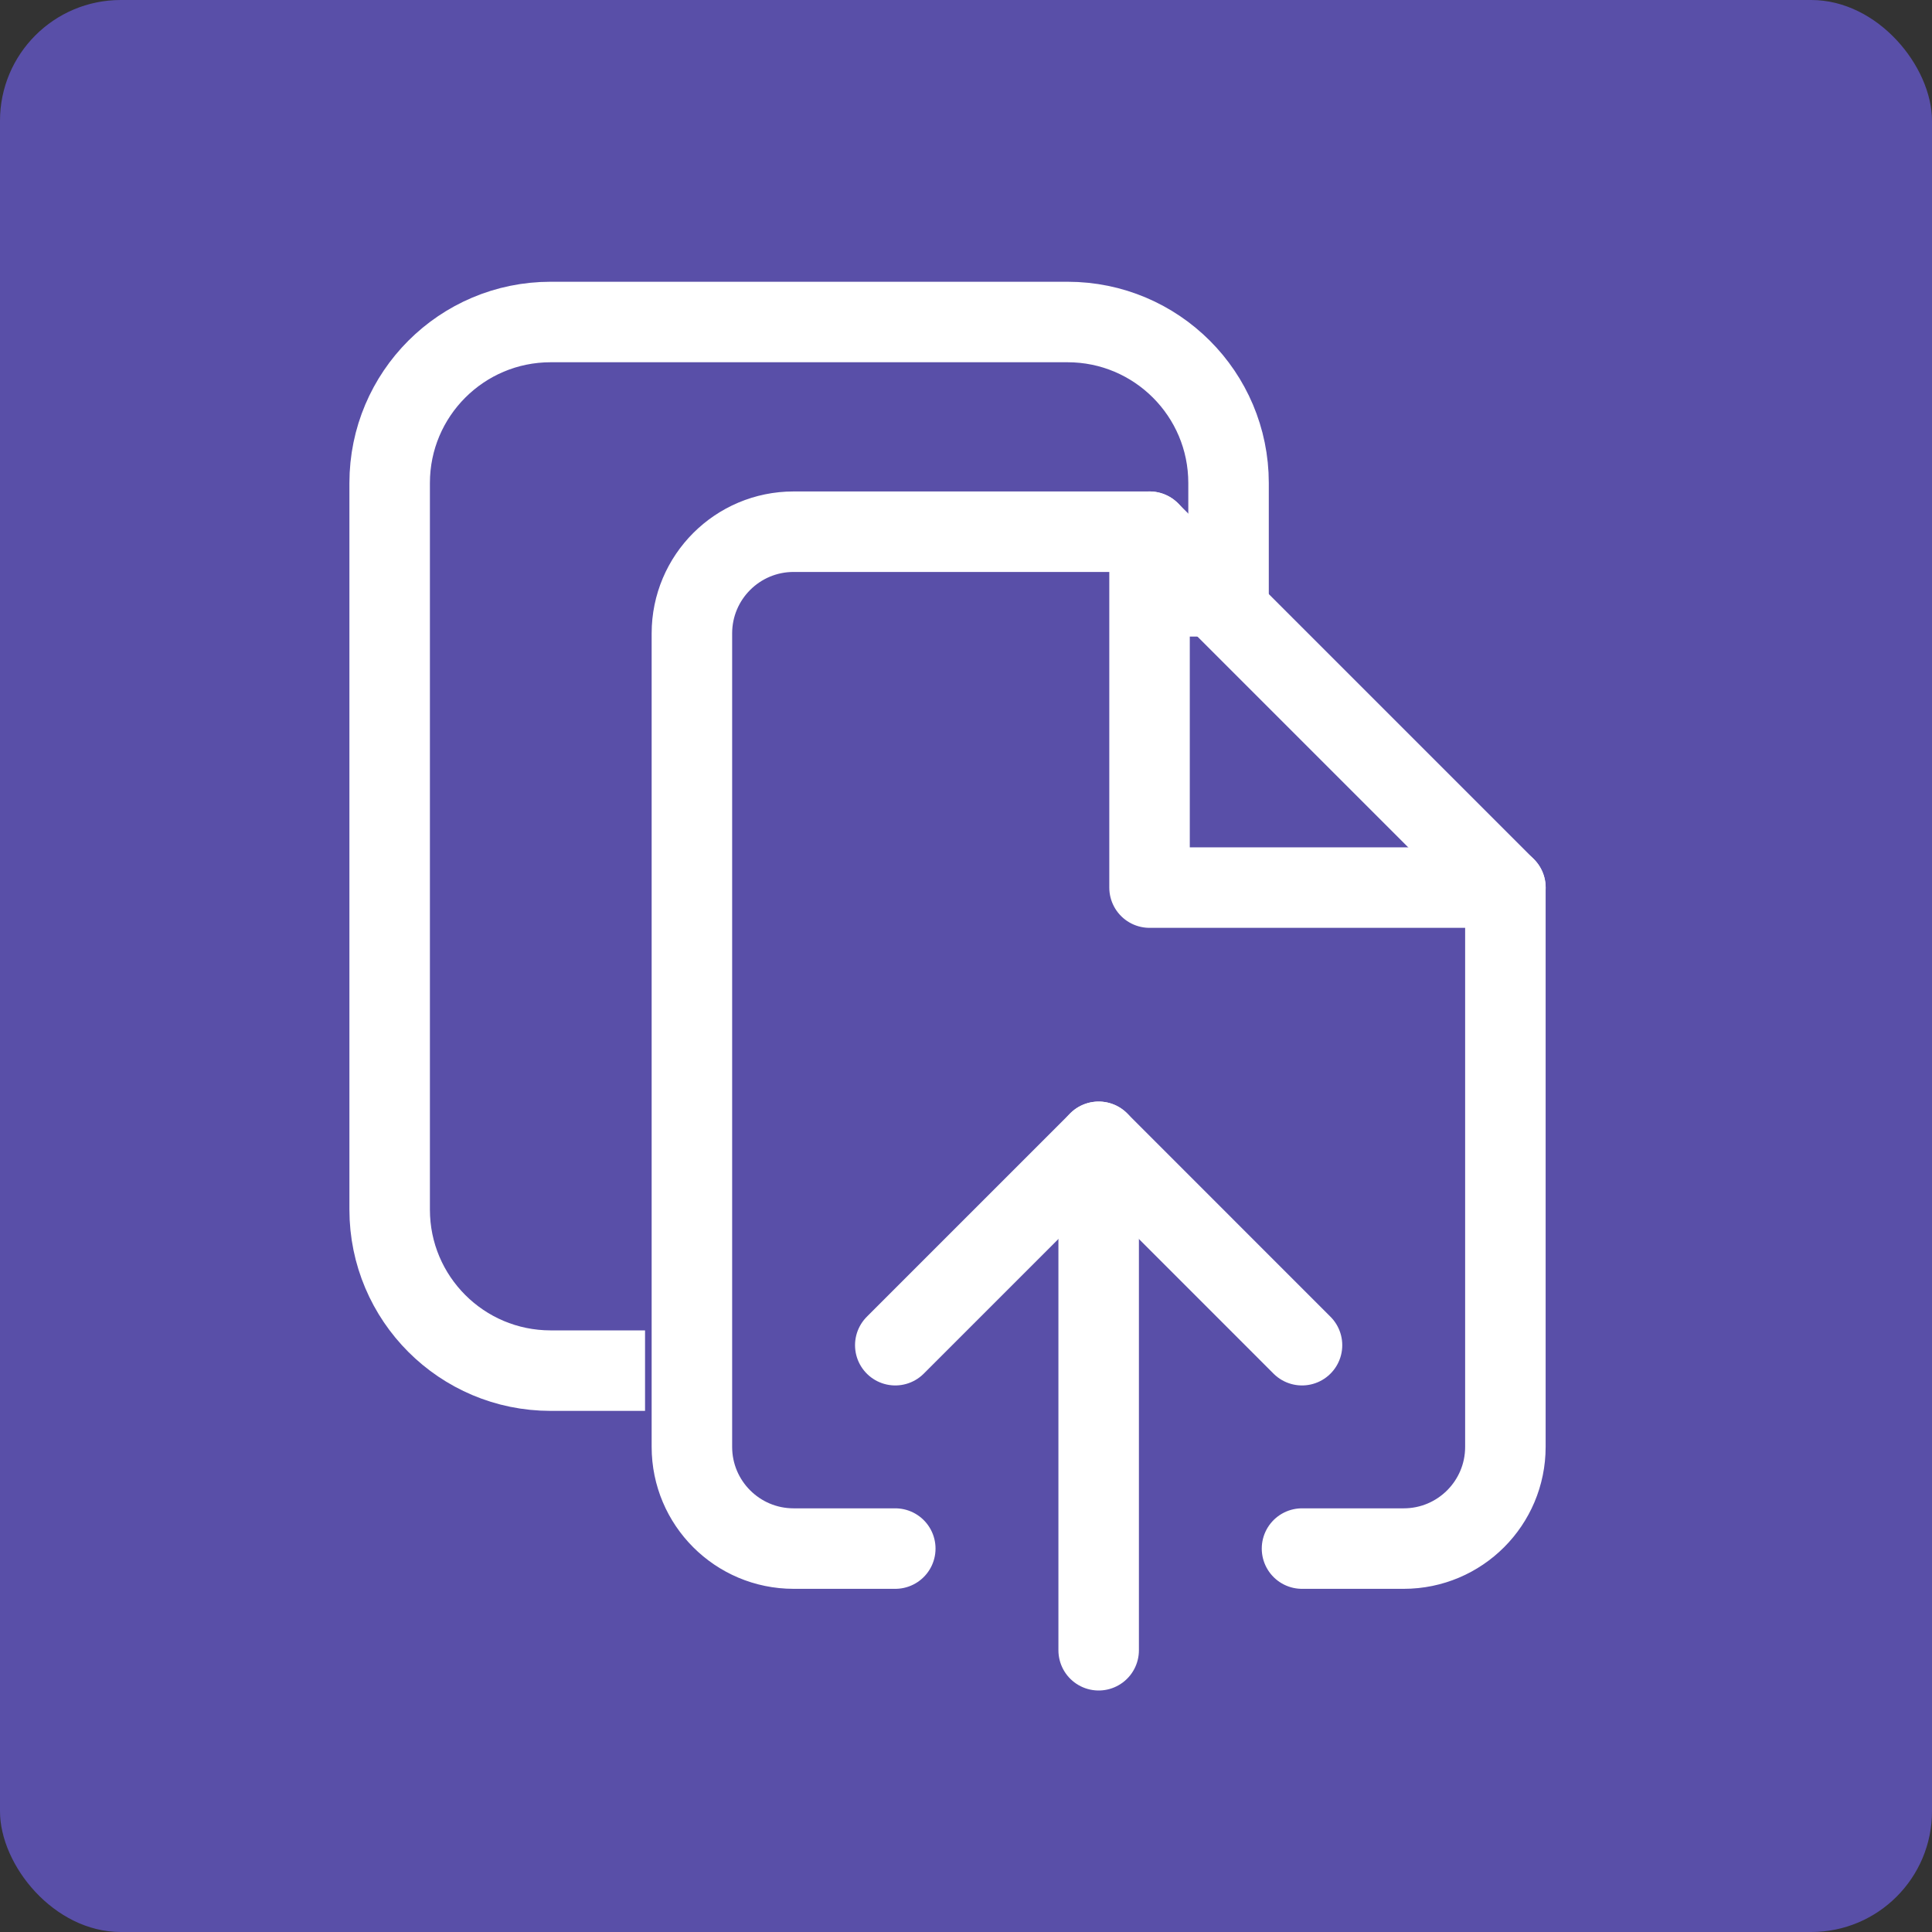 <svg width="48" height="48" viewBox="0 0 48 48" fill="none" xmlns="http://www.w3.org/2000/svg">
<rect x="0" y="0" width="48" height="48" fill="#333333" stroke="none"/>
<rect width="48" height="48" rx="3" fill="#594FA8"/>
<path d="M16.026 34.053H13.681C11.472 34.053 9.681 32.262 9.681 30.053V12C9.681 9.791 11.472 8 13.681 8H26.523C28.732 8 30.523 9.791 30.523 12V15.816" stroke="white" stroke-width="2"/>
<path d="M32.348 38.474H34.875C36.27 38.474 37.401 37.343 37.401 35.947V22.052L28.559 13.21H19.717C18.322 13.21 17.19 14.341 17.19 15.737V35.947C17.19 37.343 18.322 38.474 19.717 38.474H22.243" stroke="white" stroke-width="2" stroke-linecap="round" stroke-linejoin="round"/>
<path d="M27.296 41V28.368" stroke="white" stroke-width="2" stroke-linecap="round" stroke-linejoin="round"/>
<path d="M22.243 33.421L27.296 28.368L32.348 33.421" stroke="white" stroke-width="2" stroke-linecap="round" stroke-linejoin="round"/>
<path d="M28.56 13.21V22.052H37.402" stroke="white" stroke-width="2" stroke-linecap="round" stroke-linejoin="round"/>
</svg>

